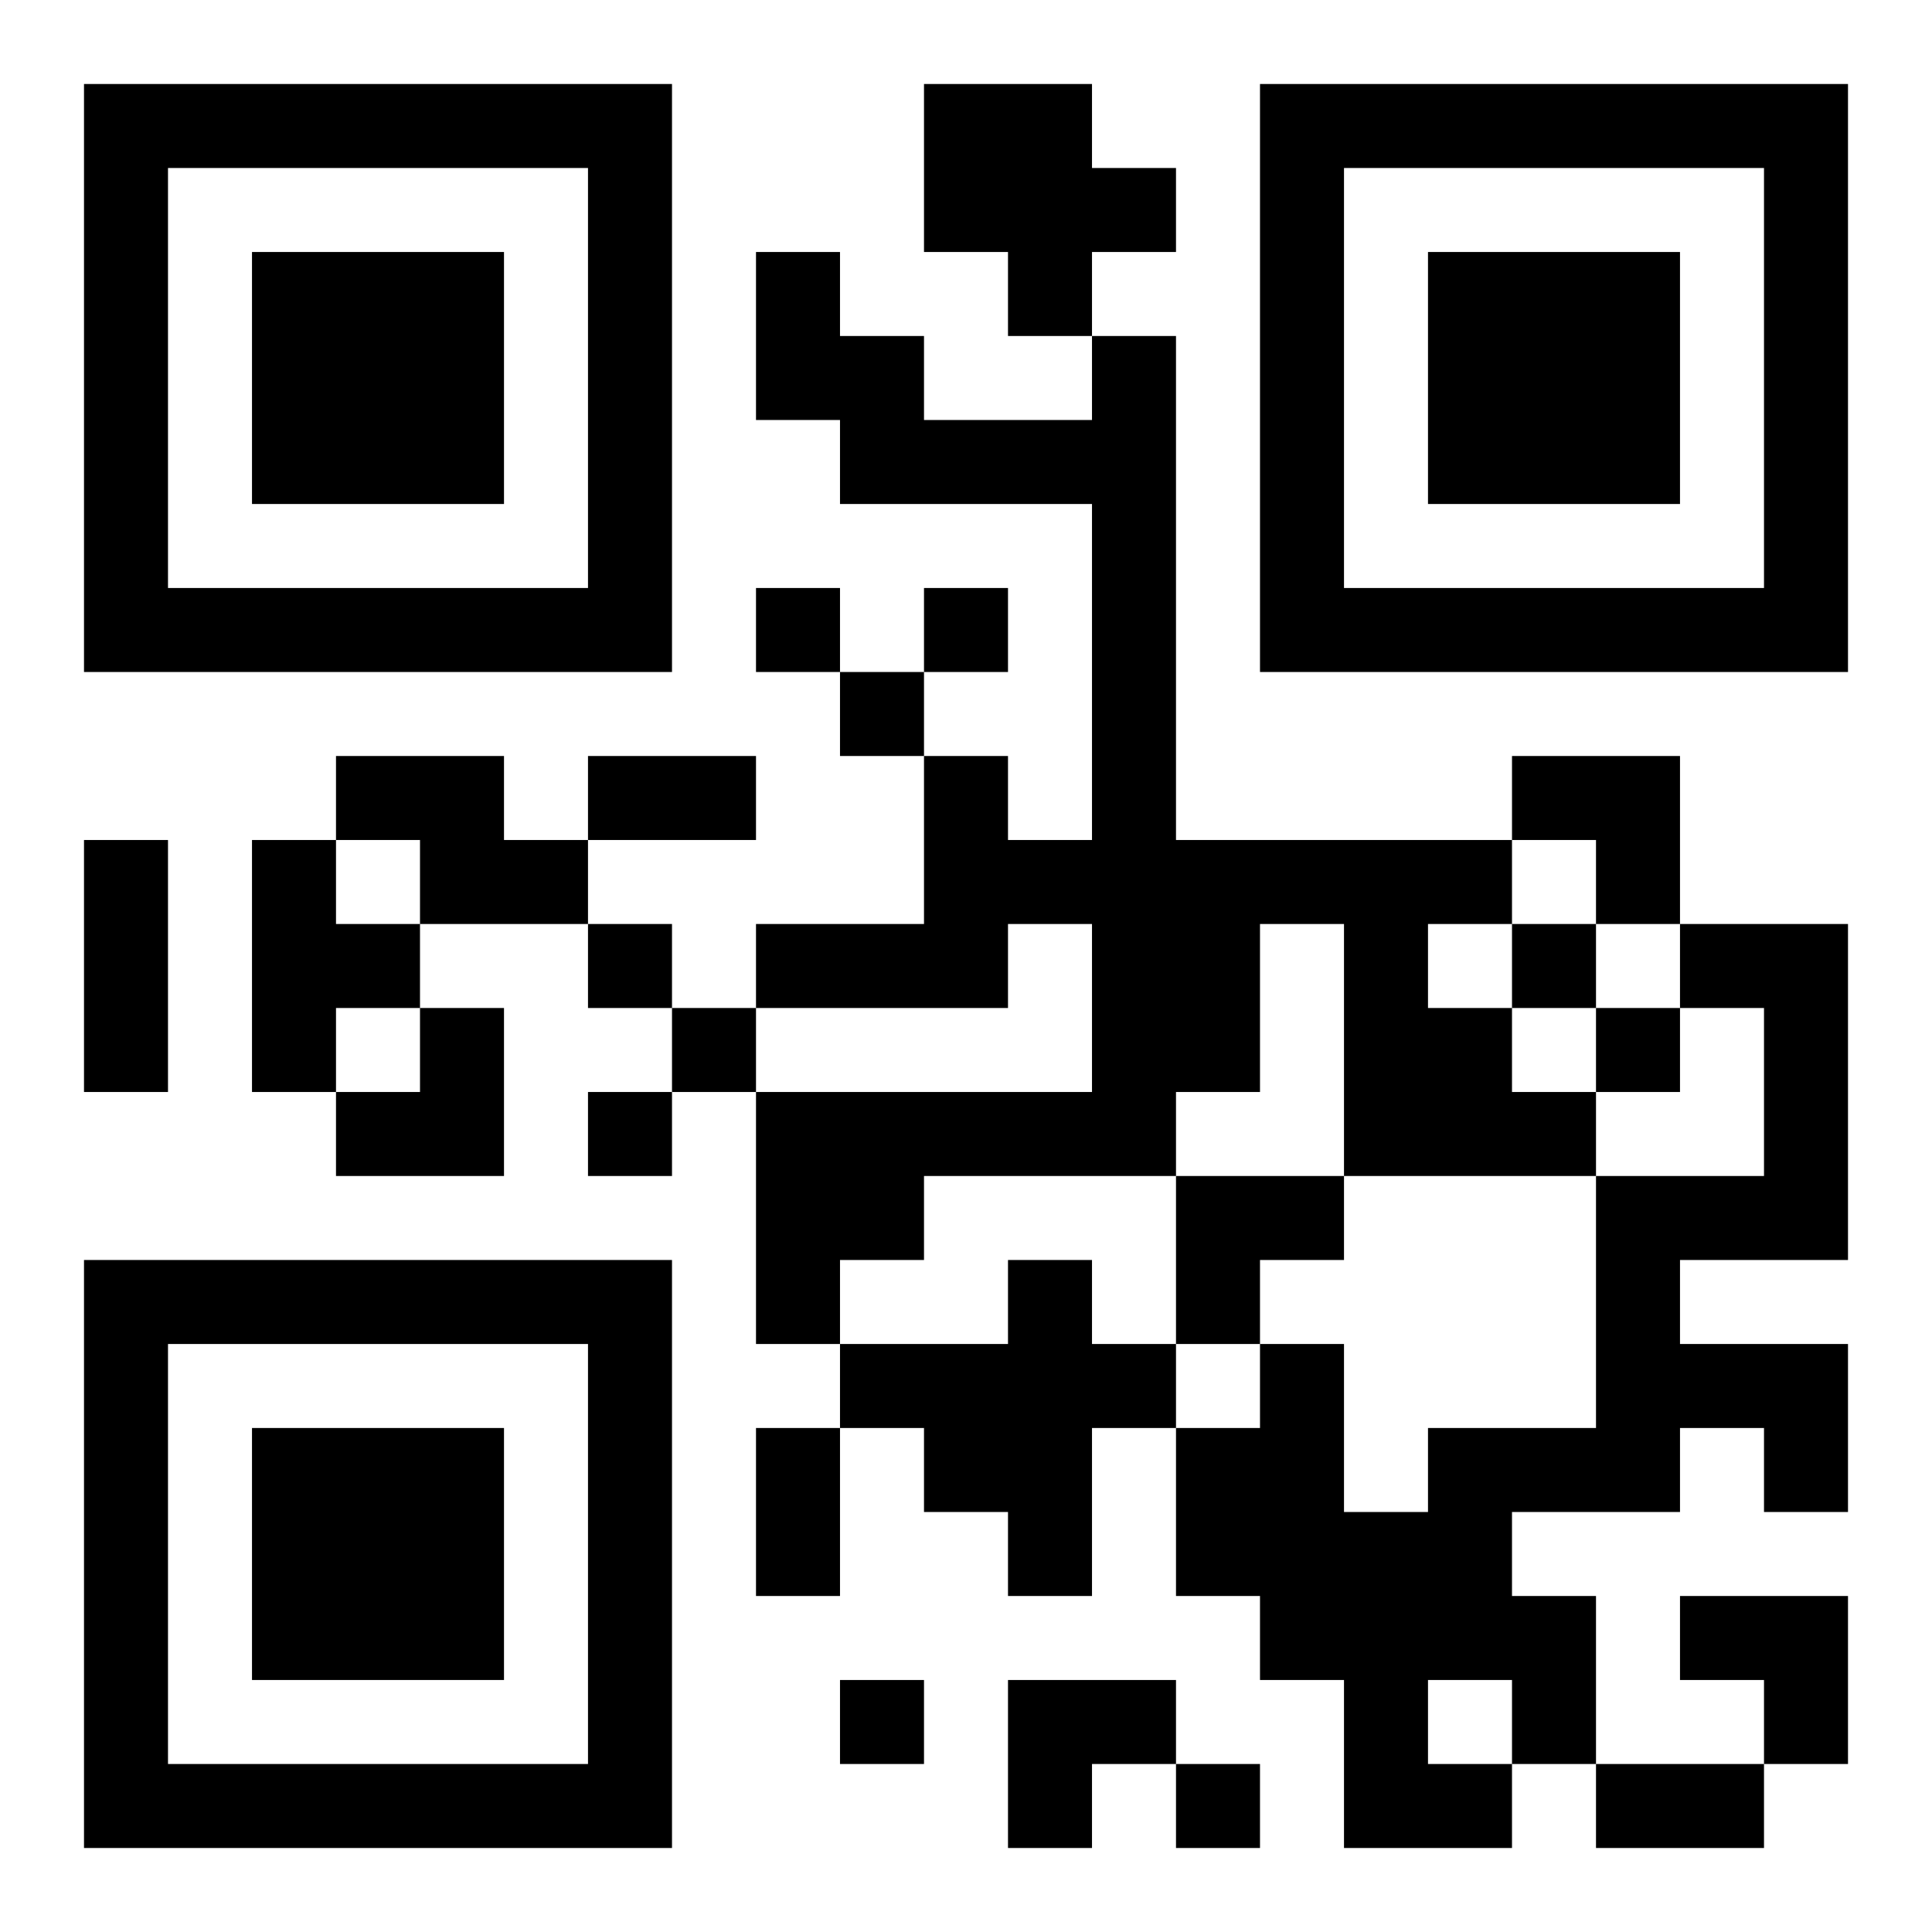 <?xml version="1.0" encoding="UTF-8"?>
<!DOCTYPE svg PUBLIC "-//W3C//DTD SVG 1.1//EN" "http://www.w3.org/Graphics/SVG/1.1/DTD/svg11.dtd">
<svg xmlns="http://www.w3.org/2000/svg" version="1.1" viewBox="0 0 23 23" stroke="none">
	<rect width="100%" height="100%" fill="#ffffff"/>
	<path d="M1,1h7v1h-7z M11,1h2v2h-2z M15,1h7v1h-7z M1,2h1v6h-1z M7,2h1v6h-1z M13,2h1v1h-1z M15,2h1v6h-1z M21,2h1v6h-1z M3,3h3v3h-3z M9,3h1v2h-1z M12,3h1v1h-1z M17,3h3v3h-3z M10,4h1v2h-1z M13,4h1v10h-1z M11,5h2v1h-2z M2,7h5v1h-5z M9,7h1v1h-1z M11,7h1v1h-1z M16,7h5v1h-5z M10,8h1v1h-1z M4,9h2v1h-2z M7,9h2v1h-2z M11,9h1v3h-1z M18,9h2v1h-2z M1,10h1v3h-1z M3,10h1v3h-1z M5,10h2v1h-2z M12,10h1v1h-1z M14,10h4v1h-4z M19,10h1v1h-1z M4,11h1v1h-1z M7,11h1v1h-1z M9,11h2v1h-2z M14,11h1v2h-1z M16,11h1v3h-1z M18,11h1v1h-1z M20,11h2v1h-2z M5,12h1v2h-1z M8,12h1v1h-1z M17,12h1v2h-1z M19,12h1v1h-1z M21,12h1v3h-1z M4,13h1v1h-1z M7,13h1v1h-1z M9,13h4v1h-4z M18,13h1v1h-1z M9,14h2v1h-2z M14,14h2v1h-2z M19,14h1v4h-1z M20,14h1v1h-1z M1,15h7v1h-7z M9,15h1v1h-1z M12,15h1v4h-1z M14,15h1v1h-1z M1,16h1v6h-1z M7,16h1v6h-1z M10,16h2v1h-2z M13,16h1v1h-1z M15,16h1v4h-1z M20,16h2v1h-2z M3,17h3v3h-3z M9,17h1v2h-1z M11,17h1v1h-1z M14,17h1v2h-1z M17,17h1v3h-1z M18,17h1v1h-1z M21,17h1v1h-1z M16,18h1v4h-1z M18,19h1v2h-1z M20,19h2v1h-2z M10,20h1v1h-1z M12,20h2v1h-2z M21,20h1v1h-1z M2,21h5v1h-5z M12,21h1v1h-1z M14,21h1v1h-1z M17,21h1v1h-1z M19,21h2v1h-2z" fill="#000000"/>
</svg>
